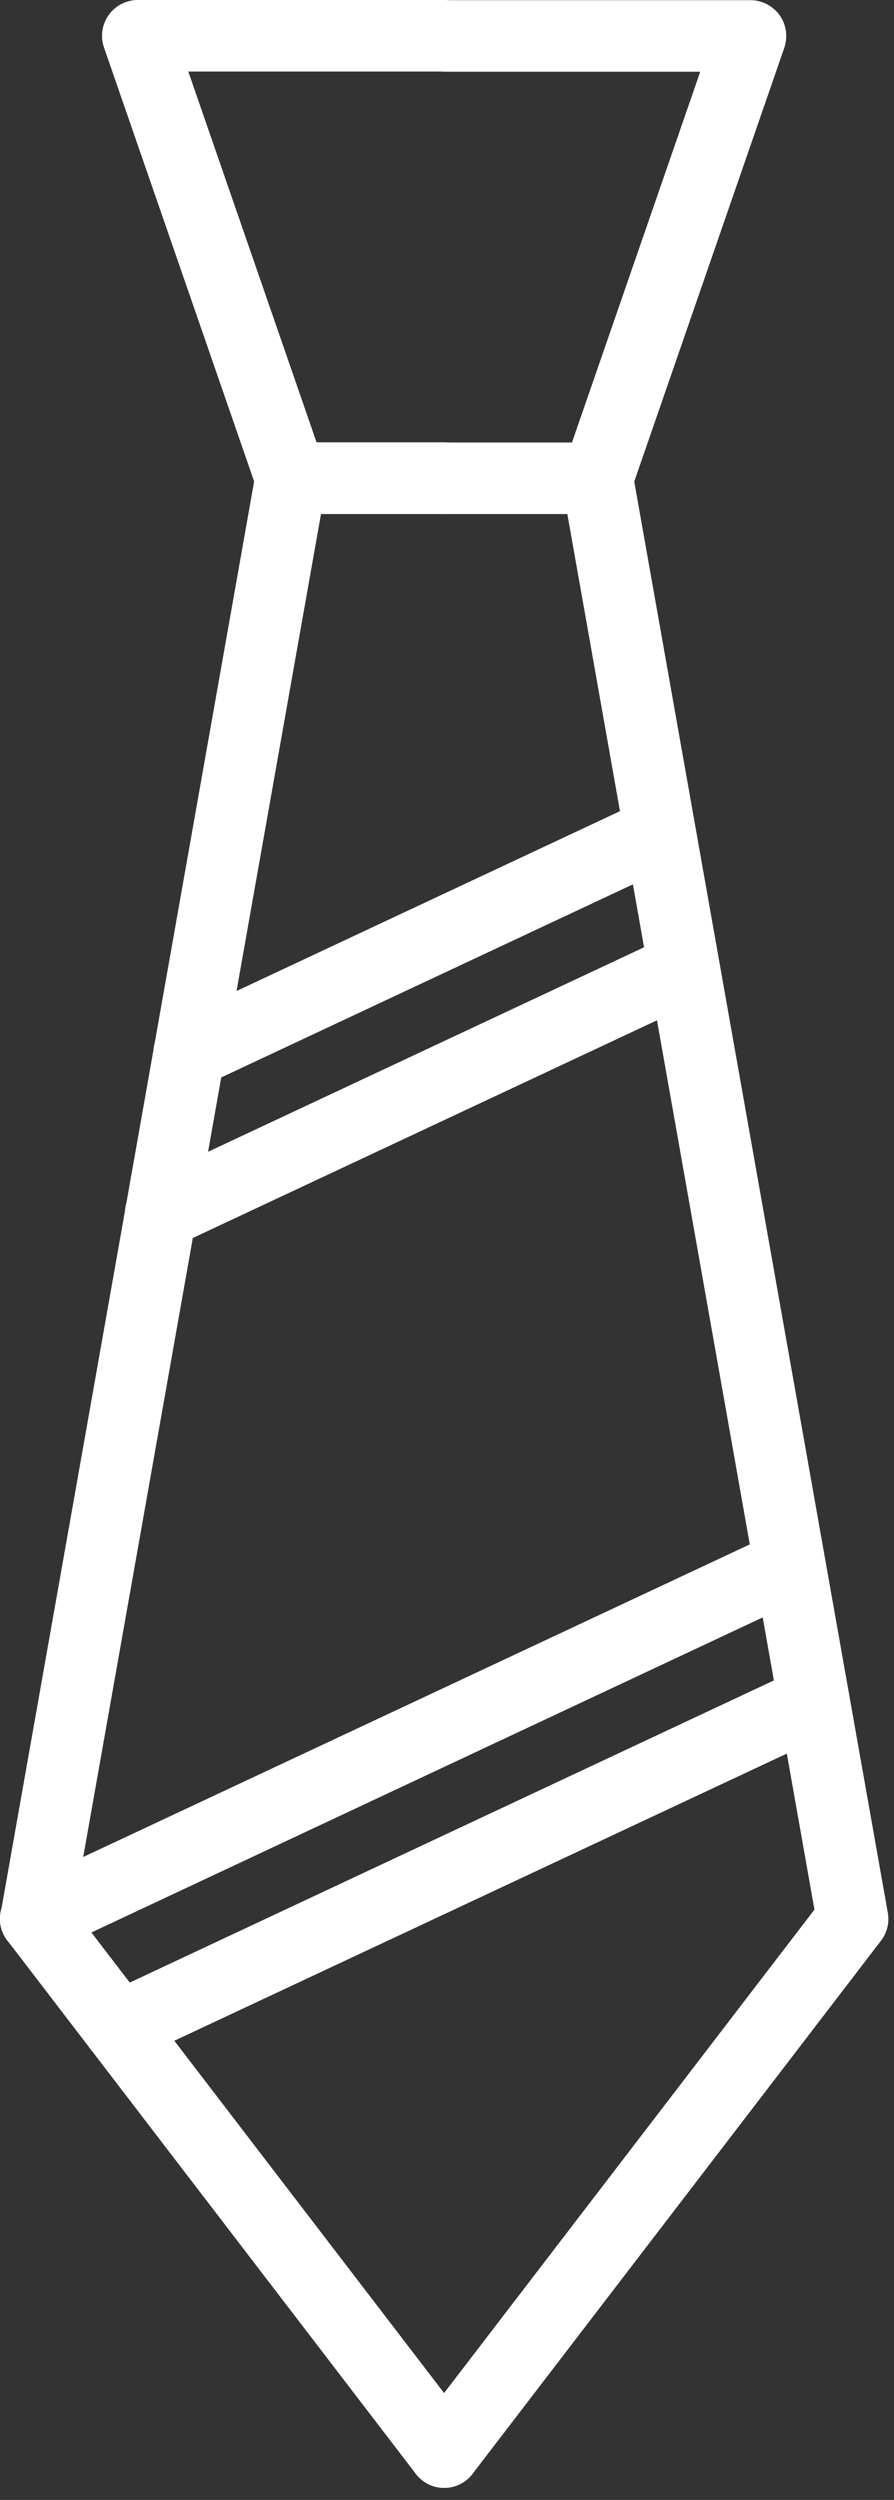 <svg width="49" height="137" viewBox="0 0 49 137" fill="none" xmlns="http://www.w3.org/2000/svg">
<rect x="0" y="0" width="49" height="137" fill="#333333" stroke="none"/>
<g clip-path="url(#clip0_404_1153)">
<path d="M24.34 28.17H15.95C15.11 28.17 14.37 27.64 14.09 26.85L5.7 2.6C5.49 2 5.59 1.34 5.96 0.82C6.33 0.3 6.92 0 7.56 0H24.35C25.43 0 26.31 0.88 26.31 1.96C26.31 3.04 25.43 3.92 24.35 3.92H10.32L17.35 24.24H24.35C25.43 24.24 26.31 25.12 26.31 26.2C26.31 27.28 25.43 28.16 24.35 28.16L24.34 28.17Z" fill="white"/>
<path d="M32.74 28.17H24.35C23.27 28.17 22.39 27.29 22.39 26.21C22.39 25.13 23.27 24.25 24.35 24.25H31.35L38.38 3.93H24.35C23.27 3.93 22.39 3.05 22.39 1.97C22.39 0.89 23.27 0.01 24.35 0.01H41.13C41.77 0.01 42.36 0.32 42.73 0.83C43.1 1.35 43.19 2.01 42.99 2.61L34.6 26.86C34.32 27.65 33.58 28.18 32.74 28.18V28.17Z" fill="white"/>
<path d="M1.96 107.12C1.22 107.12 0.52 106.7 0.18 105.99C-0.28 105.01 0.14 103.84 1.12 103.38L42.45 84C43.42 83.54 44.6 83.96 45.06 84.94C45.52 85.92 45.1 87.09 44.12 87.55L2.8 106.94C2.53 107.06 2.25 107.12 1.97 107.12H1.96Z" fill="white"/>
<path d="M6.51 113.06C5.78 113.06 5.07 112.64 4.73 111.93C4.27 110.95 4.7 109.78 5.68 109.32L43.78 91.45C44.76 90.99 45.93 91.41 46.39 92.4C46.85 93.38 46.43 94.55 45.45 95.01L7.35 112.87C7.08 113 6.8 113.06 6.52 113.06H6.51Z" fill="white"/>
<path d="M10.37 59.66C9.63 59.66 8.93 59.25 8.59 58.53C8.13 57.55 8.55 56.38 9.53 55.92L35.33 43.82C36.31 43.36 37.48 43.78 37.94 44.77C38.4 45.75 37.98 46.92 37 47.38L11.2 59.48C10.93 59.6 10.65 59.66 10.37 59.66Z" fill="white"/>
<path d="M8.81 68.47C8.07 68.47 7.37 68.05 7.03 67.34C6.57 66.36 6.99 65.19 7.97 64.73L36.65 51.28C37.62 50.82 38.8 51.24 39.26 52.22C39.72 53.2 39.3 54.37 38.32 54.83L9.64 68.28C9.37 68.4 9.09 68.47 8.81 68.47Z" fill="white"/>
<path d="M24.35 136.34C23.76 136.34 23.18 136.07 22.79 135.57L0.41 106.35C0.07 105.91 -0.06 105.36 0.04 104.82L14.02 25.87C14.21 24.8 15.23 24.08 16.29 24.28C17.36 24.47 18.07 25.49 17.88 26.55L4.05 104.65L25.9 133.18C26.56 134.04 26.4 135.27 25.54 135.93C25.18 136.2 24.77 136.34 24.35 136.34Z" fill="white"/>
<path d="M24.34 136.34C23.92 136.34 23.5 136.21 23.15 135.93C22.29 135.27 22.12 134.04 22.78 133.18L44.64 104.65L30.81 26.55C30.62 25.49 31.33 24.47 32.39 24.28C33.46 24.08 34.47 24.8 34.67 25.87L48.66 104.82C48.76 105.36 48.62 105.92 48.29 106.35L25.9 135.57C25.52 136.08 24.93 136.34 24.35 136.34H24.34Z" fill="white"/>
</g>
<defs>
<clipPath id="clip0_404_1153">
<rect width="48.69" height="136.34" fill="white"/>
</clipPath>
</defs>
</svg>
